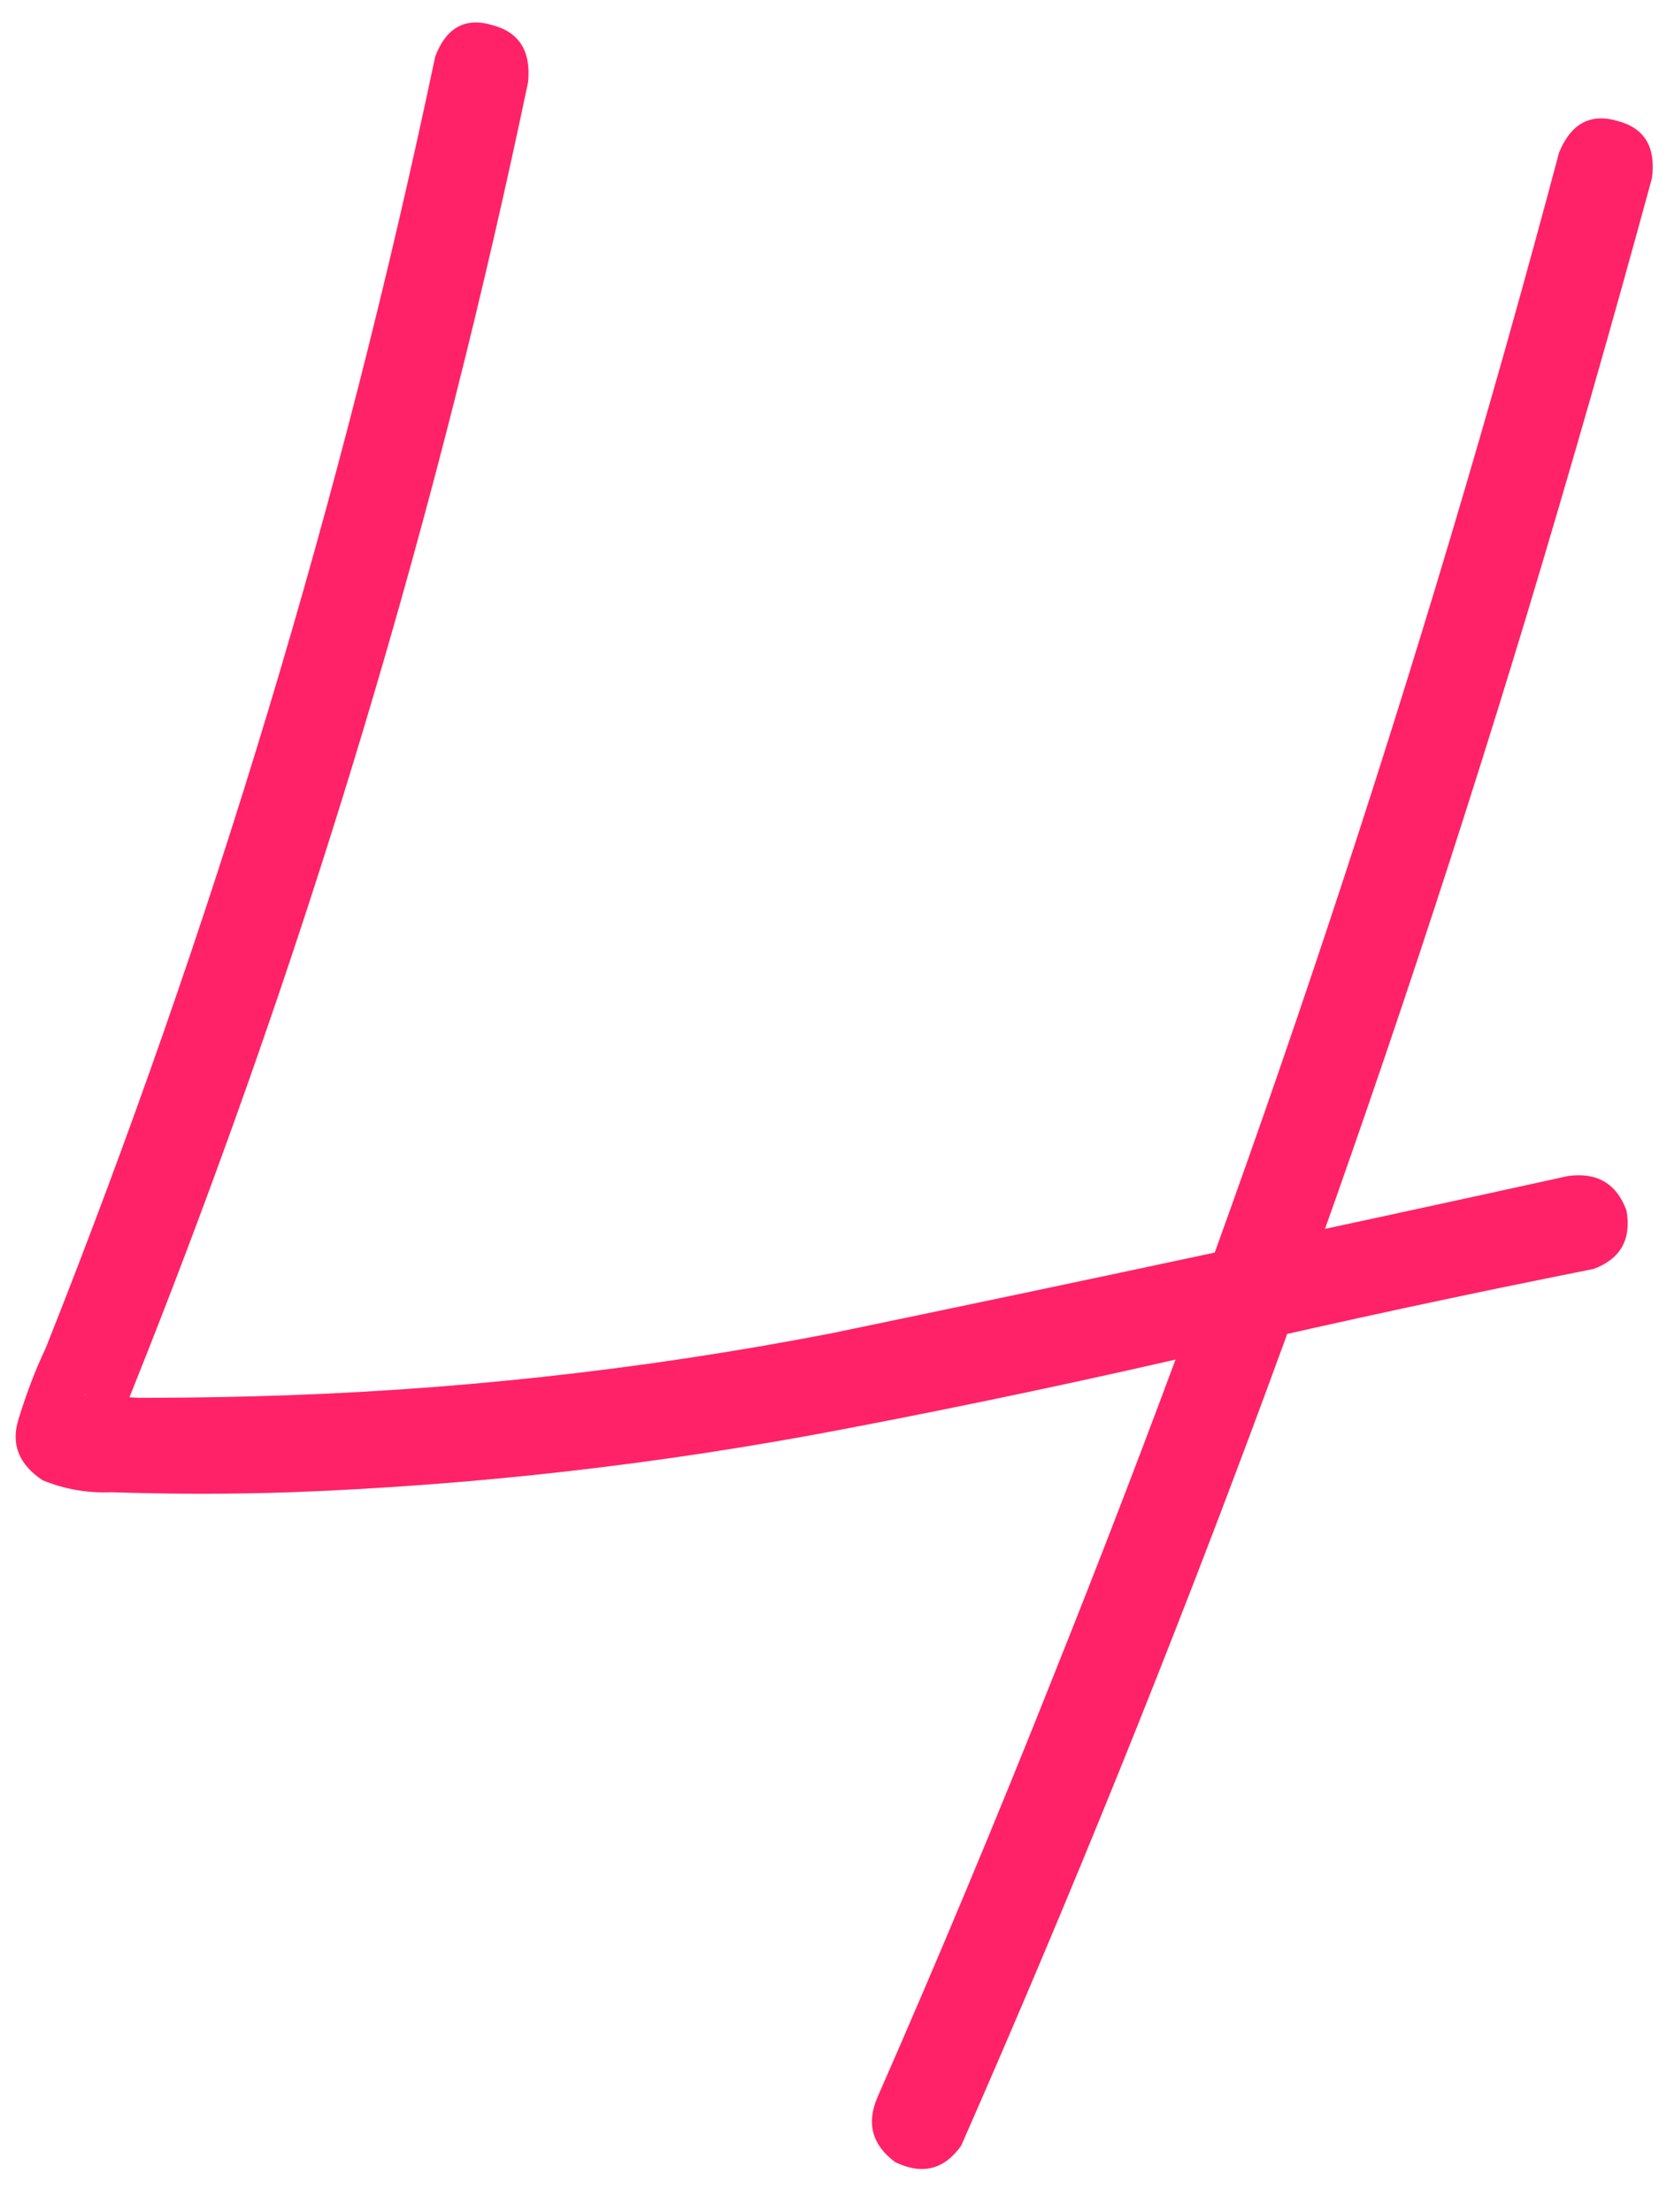 <?xml version="1.0" encoding="UTF-8"?> <svg xmlns="http://www.w3.org/2000/svg" width="52" height="69" viewBox="0 0 52 69" fill="none"><path d="M48.634 4.755C49.008 3.851 49.616 3.524 50.457 3.773C51.298 3.992 51.657 4.584 51.532 5.55C50.286 10.131 48.977 14.696 47.606 19.246C42.682 35.513 36.808 51.406 29.983 66.925C29.453 67.673 28.768 67.844 27.926 67.439C27.209 66.909 27.023 66.239 27.365 65.429C29.266 61.097 31.089 56.735 32.834 52.341C39.067 36.791 44.334 20.929 48.634 4.755ZM13.576 1.763C13.919 0.86 14.511 0.533 15.352 0.782C16.194 1 16.567 1.592 16.474 2.558C15.788 5.83 15.04 9.071 14.23 12.281C11.394 23.5 7.78 34.469 3.386 45.189C3.323 44.815 3.277 44.425 3.245 44.02C2.996 43.677 2.762 43.49 2.544 43.459C2.575 43.459 2.622 43.475 2.684 43.506C2.809 43.537 2.825 43.553 2.731 43.553C2.638 43.522 2.607 43.506 2.638 43.506C2.7 43.506 2.778 43.506 2.871 43.506C3.339 43.537 3.822 43.568 4.32 43.599C5.505 43.599 6.689 43.584 7.873 43.553C13.95 43.397 19.964 42.742 25.916 41.59C33.582 40 41.248 38.364 48.914 36.681C49.818 36.557 50.426 36.915 50.737 37.757C50.893 38.66 50.55 39.268 49.709 39.58C45.783 40.359 41.872 41.2 37.976 42.104C34.112 43.007 30.217 43.833 26.29 44.581C20.587 45.672 14.854 46.326 9.088 46.544C7.219 46.607 5.349 46.607 3.479 46.544C2.731 46.576 2.014 46.451 1.329 46.17C0.581 45.672 0.332 45.033 0.581 44.254C0.83 43.444 1.111 42.711 1.422 42.057C6.627 28.969 10.678 15.537 13.576 1.763Z" fill="#FF2268"></path></svg> 